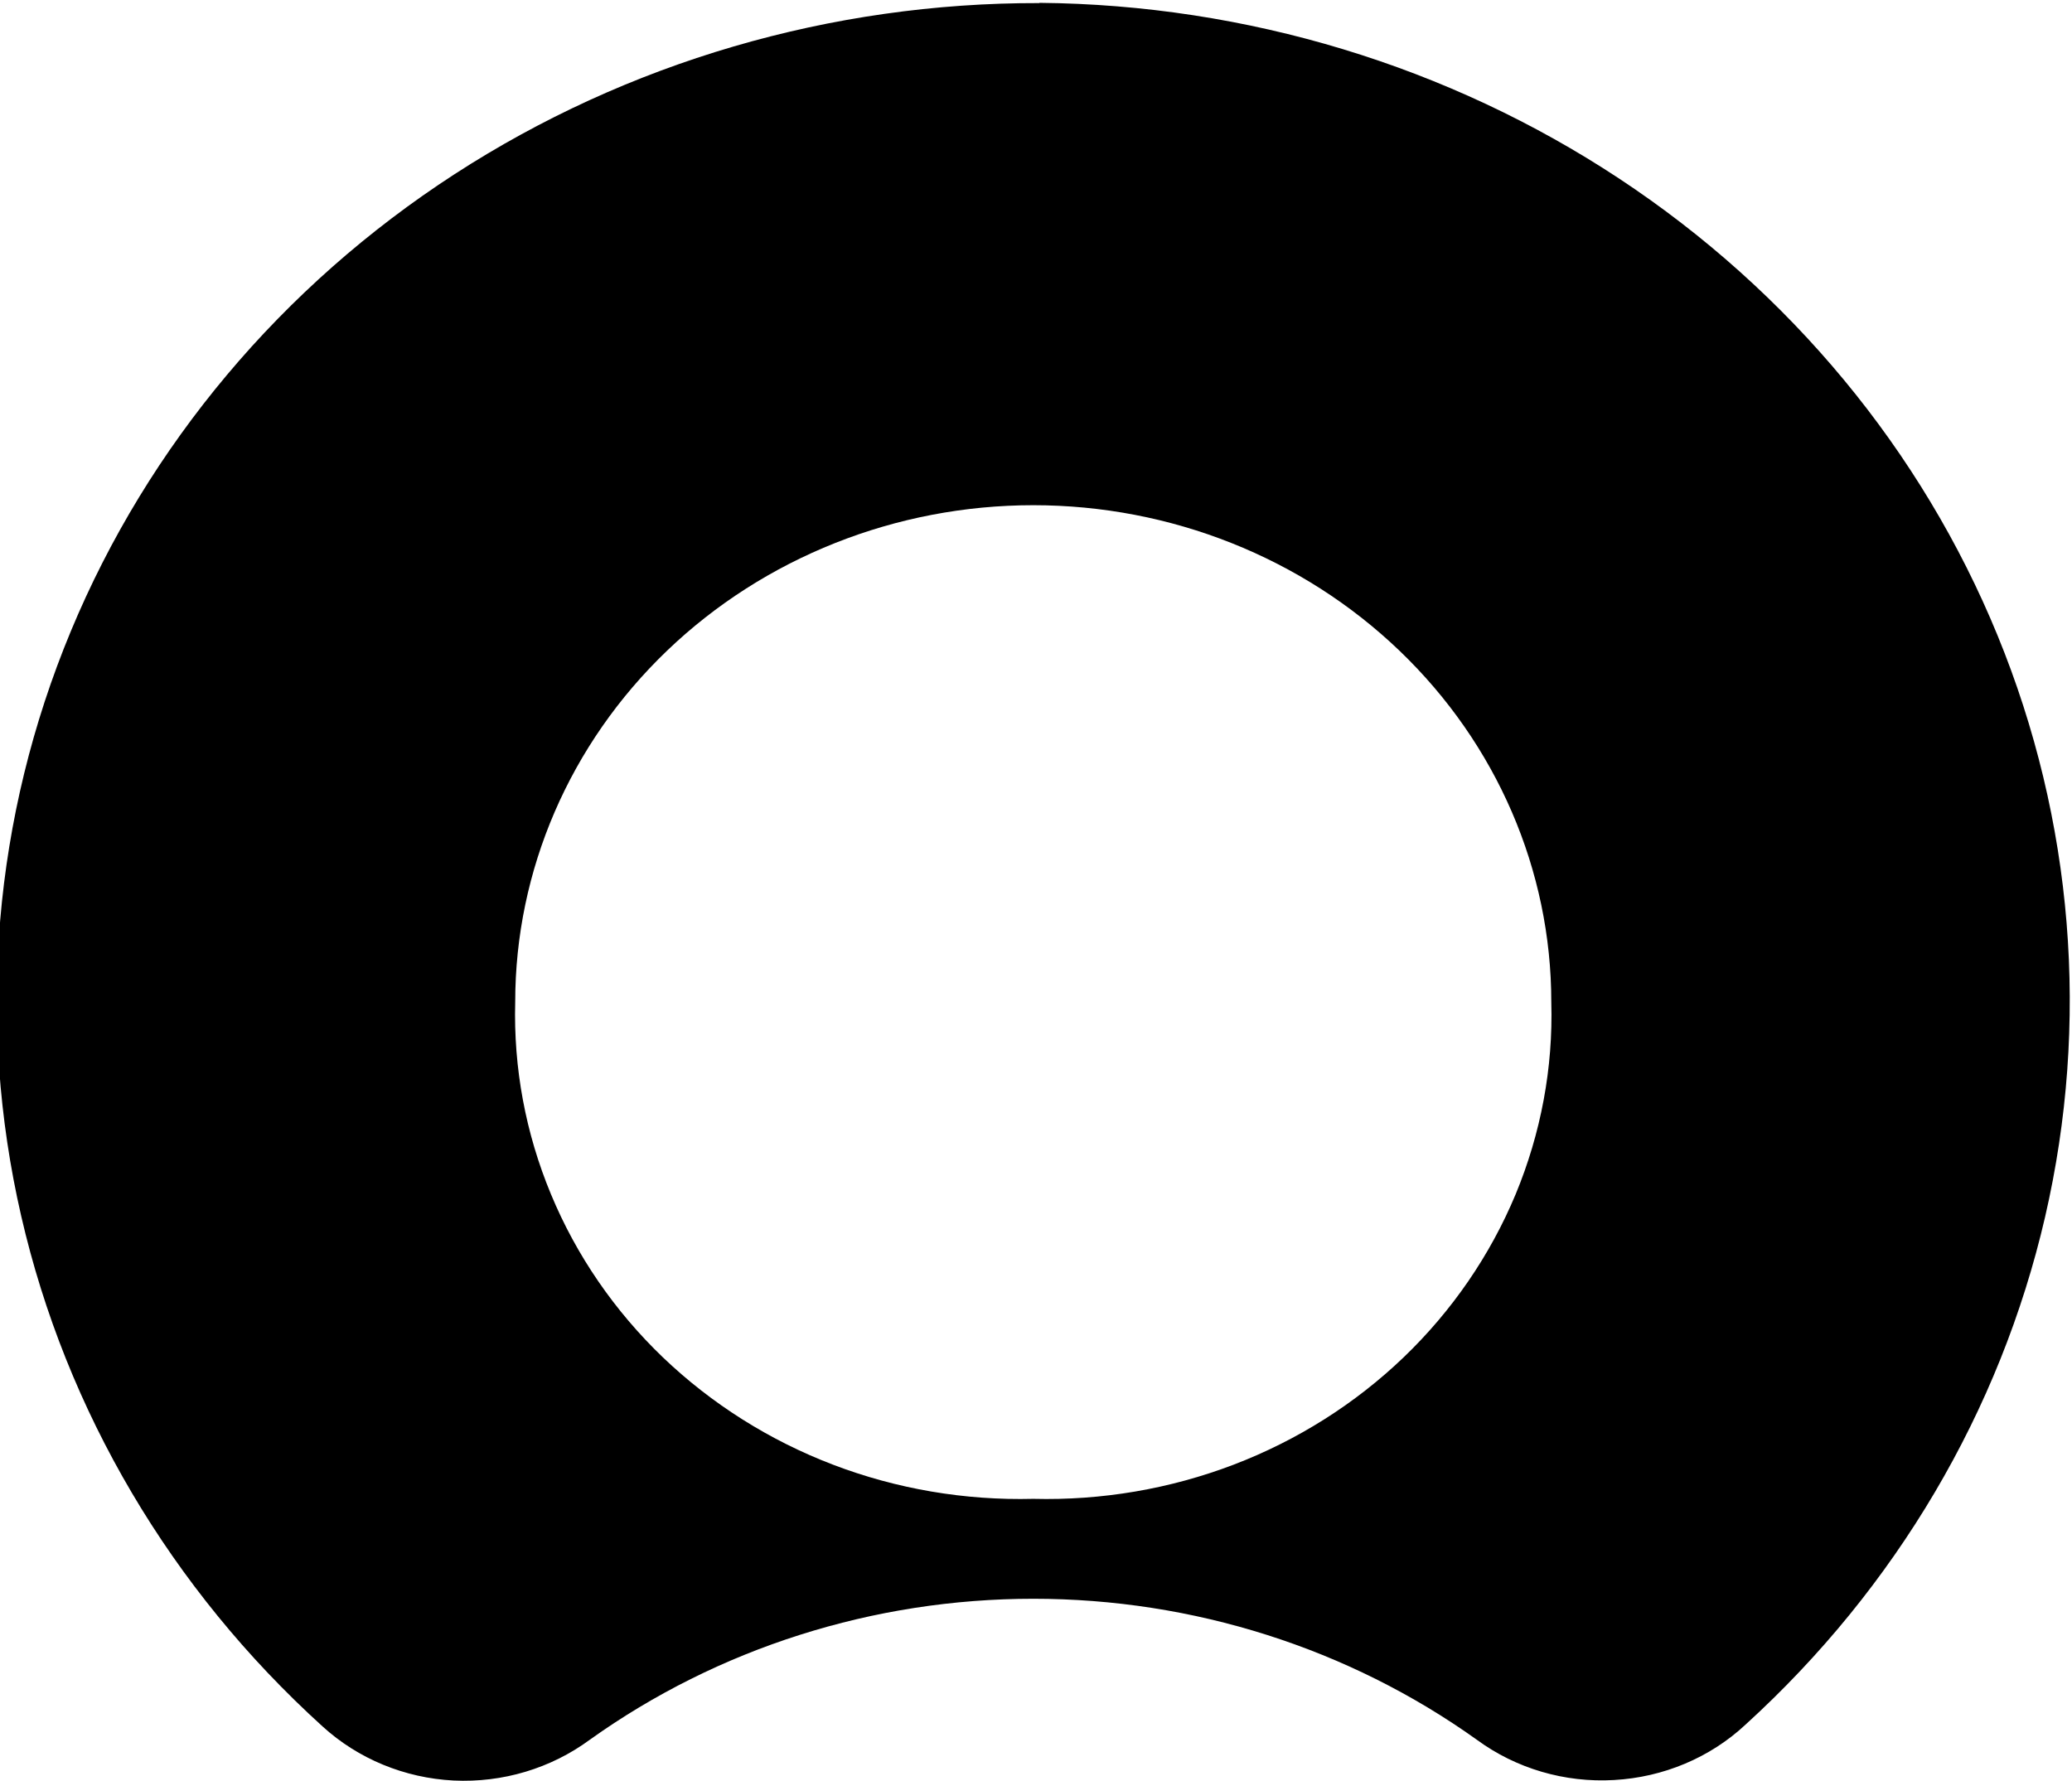 <svg clip-rule="evenodd" fill-rule="evenodd" stroke-linejoin="round" stroke-miterlimit="2" viewBox="391 186 57 49" xmlns="http://www.w3.org/2000/svg"><g transform="matrix(3.467 0 0 3.432 -37.788 73.481)"><path d="m131.924 32.81c-1.654-.004-3.271.475-4.641 1.372-1.371.898-2.431 2.174-3.044 3.663s-.75 3.122-.394 4.687 1.189 2.991 2.391 4.092c.282.26.651.414 1.04.434.389.019.772-.097 1.081-.327 1.017-.734 2.251-1.13 3.519-1.13s2.502.396 3.519 1.13c.311.231.698.346 1.089.323.391-.022.762-.179 1.043-.444 1.193-1.097 2.021-2.514 2.377-4.069.356-1.556.225-3.179-.377-4.662s-1.647-2.758-3.002-3.662c-1.354-.903-2.957-1.394-4.601-1.409zm-.048 11.99c-.544.014-1.085-.079-1.59-.274s-.964-.488-1.349-.86c-.385-.373-.687-.818-.888-1.307-.202-.49-.298-1.014-.284-1.541 0-1.056.433-2.069 1.204-2.816s1.817-1.167 2.907-1.167 2.135.42 2.906 1.167 1.204 1.76 1.204 2.816c.015.527-.082 1.051-.283 1.541-.202.489-.504.934-.889 1.307-.384.372-.843.665-1.348.86-.506.195-1.047.288-1.59.274" fill="#000000"/></g></svg>